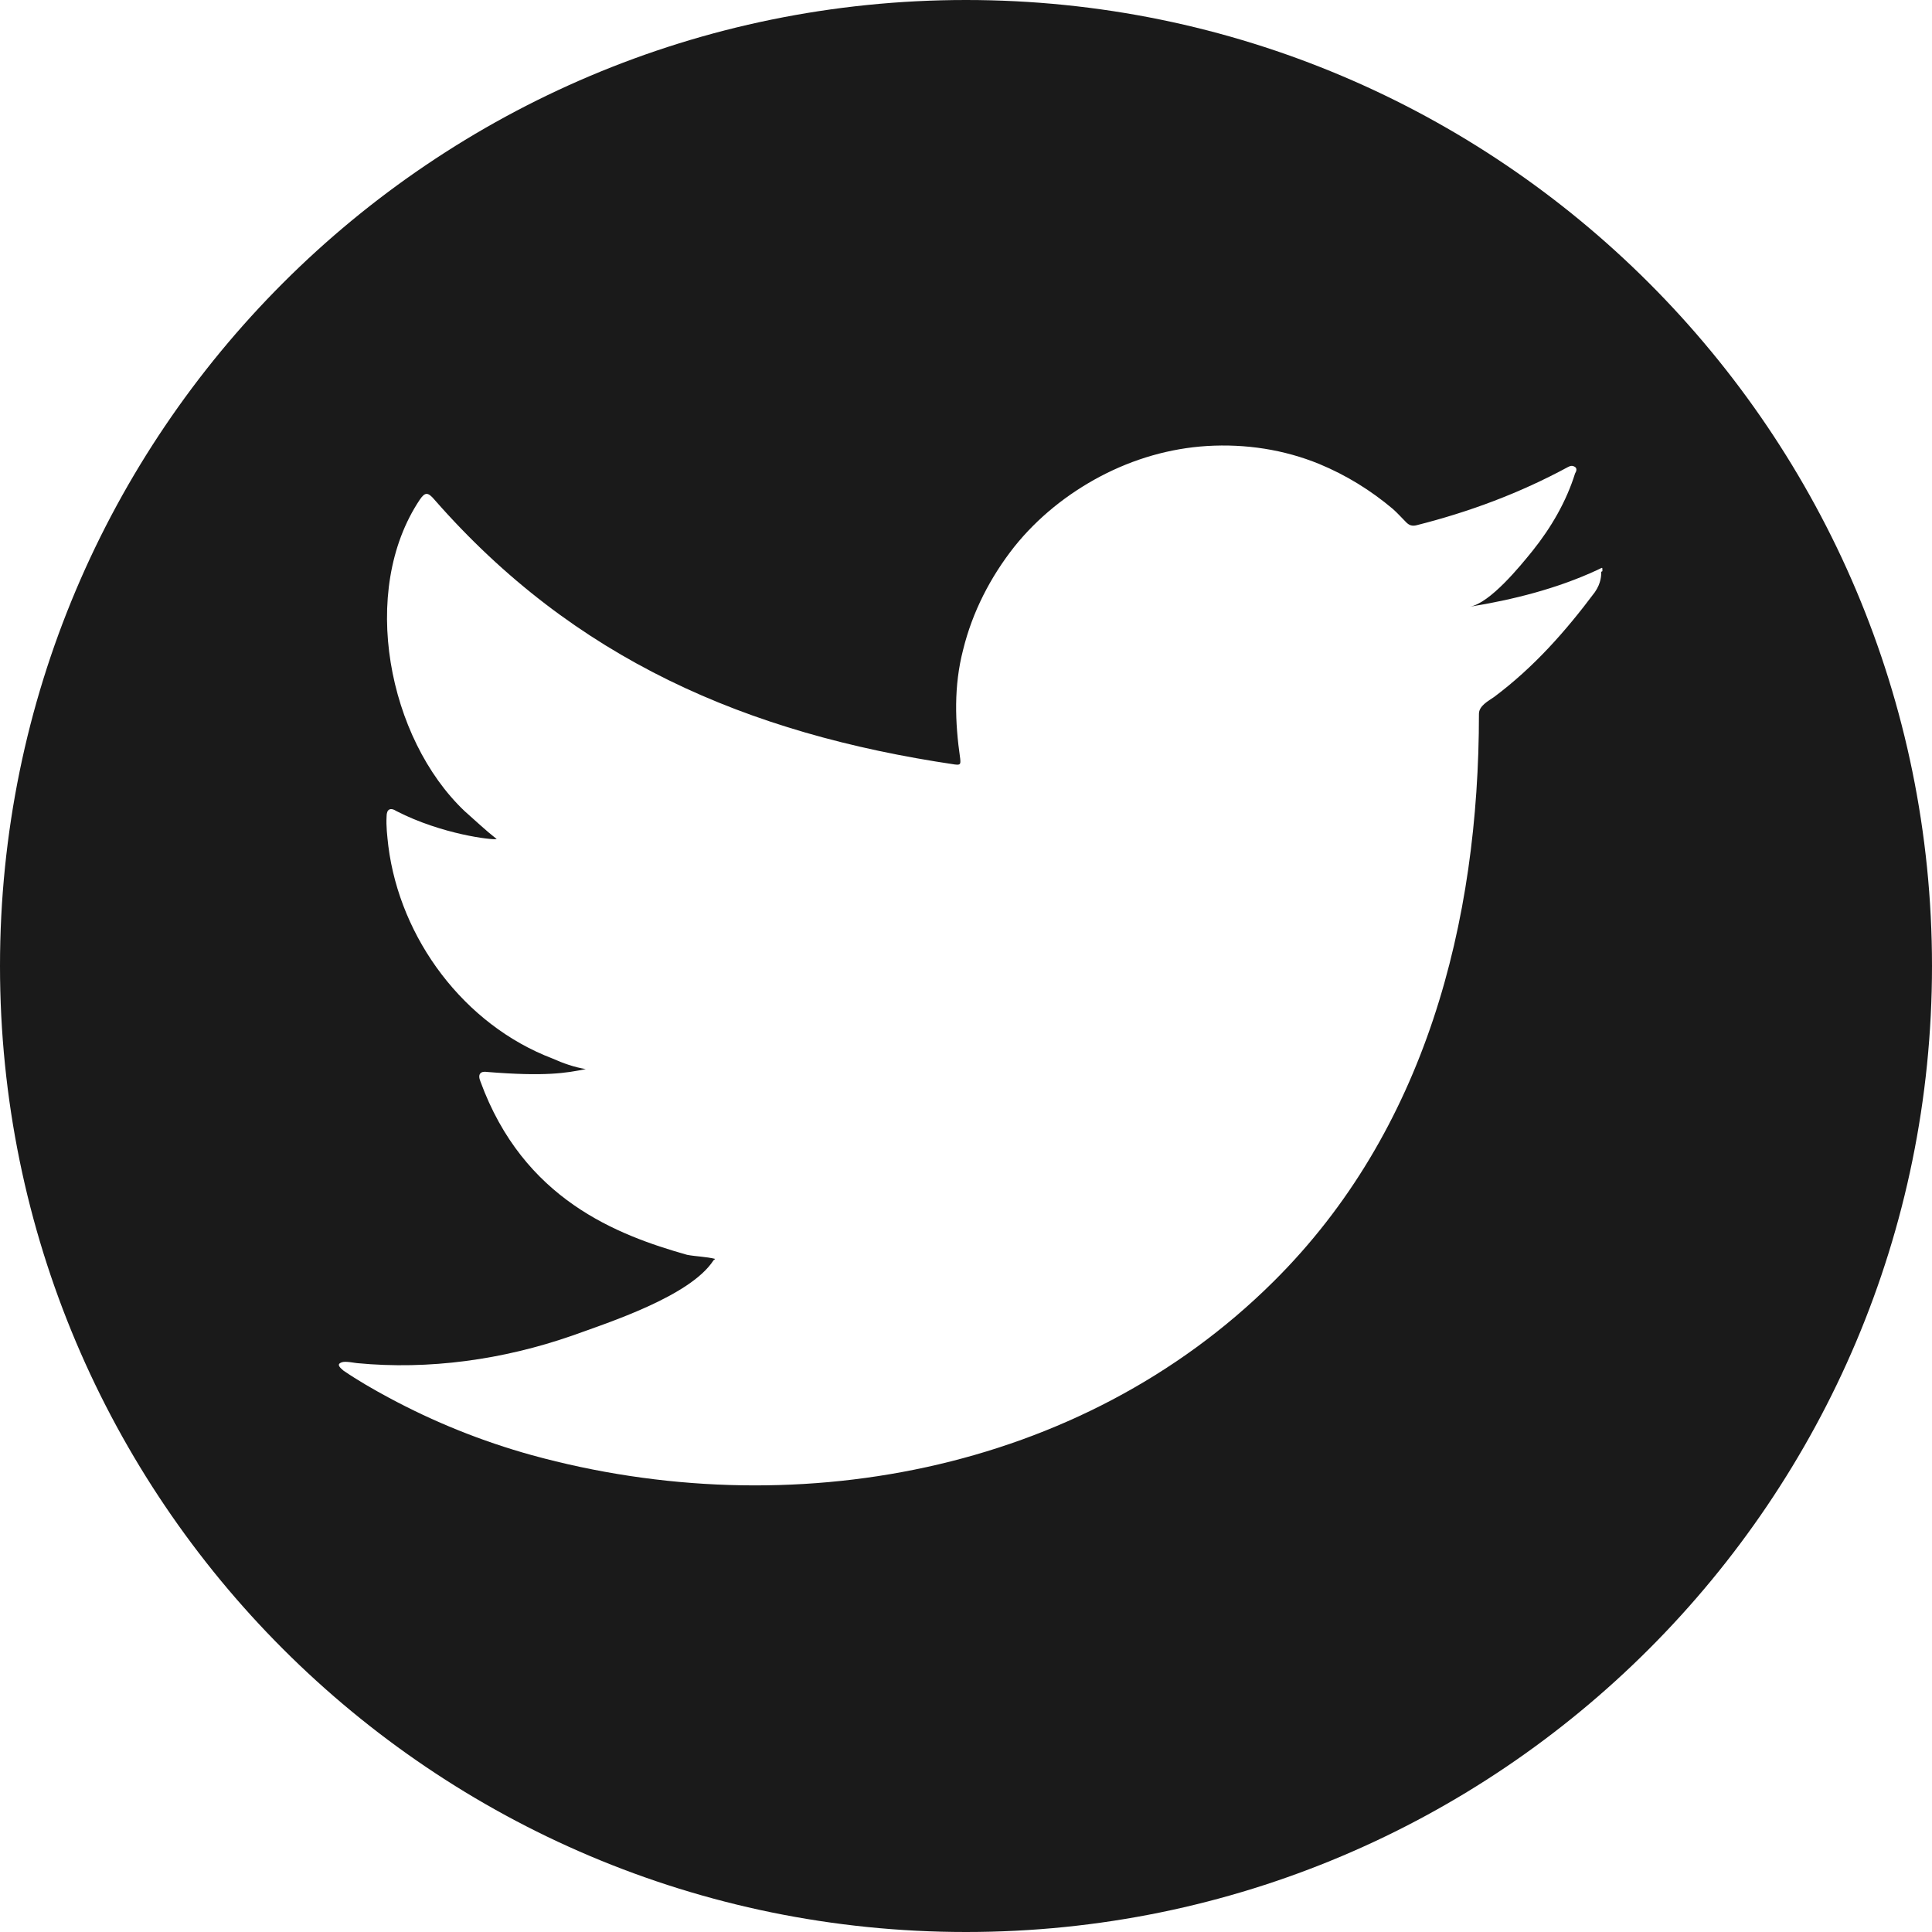 <svg width="20" height="20" viewBox="0 0 20 20" fill="none" xmlns="http://www.w3.org/2000/svg">
<g clip-path="url(#clip0_277_298)">
<path d="M10 0C4.479 0 0 4.479 0 10C0 15.521 4.479 20 10 20C15.521 20 20 15.521 20 10C20 4.479 15.521 0 10 0ZM16.576 5.919C16.576 5.955 16.576 6.034 16.51 6.13C16.203 6.54 15.877 6.908 15.467 7.215C15.407 7.257 15.31 7.306 15.31 7.39C15.31 9.548 14.756 11.706 13.183 13.267C11.181 15.256 8.174 15.799 5.503 15.063C4.985 14.919 4.491 14.72 4.02 14.466C3.864 14.382 3.707 14.292 3.556 14.189C3.52 14.159 3.49 14.129 3.52 14.111C3.55 14.093 3.58 14.093 3.695 14.111C4.442 14.183 5.208 14.075 5.919 13.828C6.305 13.689 7.143 13.418 7.384 13.05C7.384 13.044 7.396 13.044 7.402 13.032C7.306 13.008 7.209 13.008 7.113 12.99C6.389 12.785 5.419 12.417 4.973 11.194C4.943 11.121 4.973 11.085 5.045 11.097C5.642 11.145 5.859 11.109 6.064 11.067C5.949 11.049 5.829 11.007 5.72 10.958C4.804 10.609 4.141 9.717 4.02 8.758C4.008 8.65 3.996 8.553 4.002 8.451C4.002 8.379 4.039 8.354 4.105 8.397C4.575 8.638 5.099 8.698 5.142 8.686C5.027 8.596 4.919 8.493 4.81 8.397C4.02 7.649 3.713 6.118 4.346 5.172C4.4 5.093 4.43 5.093 4.497 5.172C5.943 6.823 7.728 7.595 9.885 7.914C9.94 7.92 9.946 7.914 9.94 7.854C9.885 7.474 9.873 7.101 9.97 6.727C10.066 6.335 10.253 5.973 10.5 5.66C10.741 5.359 11.049 5.112 11.392 4.931C11.736 4.75 12.11 4.641 12.495 4.617C12.893 4.593 13.291 4.653 13.659 4.804C13.936 4.919 14.189 5.075 14.418 5.268C14.466 5.31 14.509 5.359 14.557 5.407C14.587 5.437 14.617 5.449 14.665 5.437C15.214 5.298 15.732 5.105 16.233 4.834C16.257 4.822 16.275 4.816 16.305 4.834C16.329 4.852 16.317 4.882 16.305 4.901C16.215 5.19 16.058 5.461 15.865 5.702C15.738 5.859 15.425 6.245 15.214 6.281C15.66 6.209 16.118 6.094 16.534 5.901C16.588 5.877 16.588 5.865 16.588 5.901V5.913L16.576 5.919Z" fill="#1A1A1A"/>
</g>
<defs>
<clipPath id="clip0_277_298">
<rect width="20" height="20" fill="white"/>
</clipPath>
</defs>
</svg>
